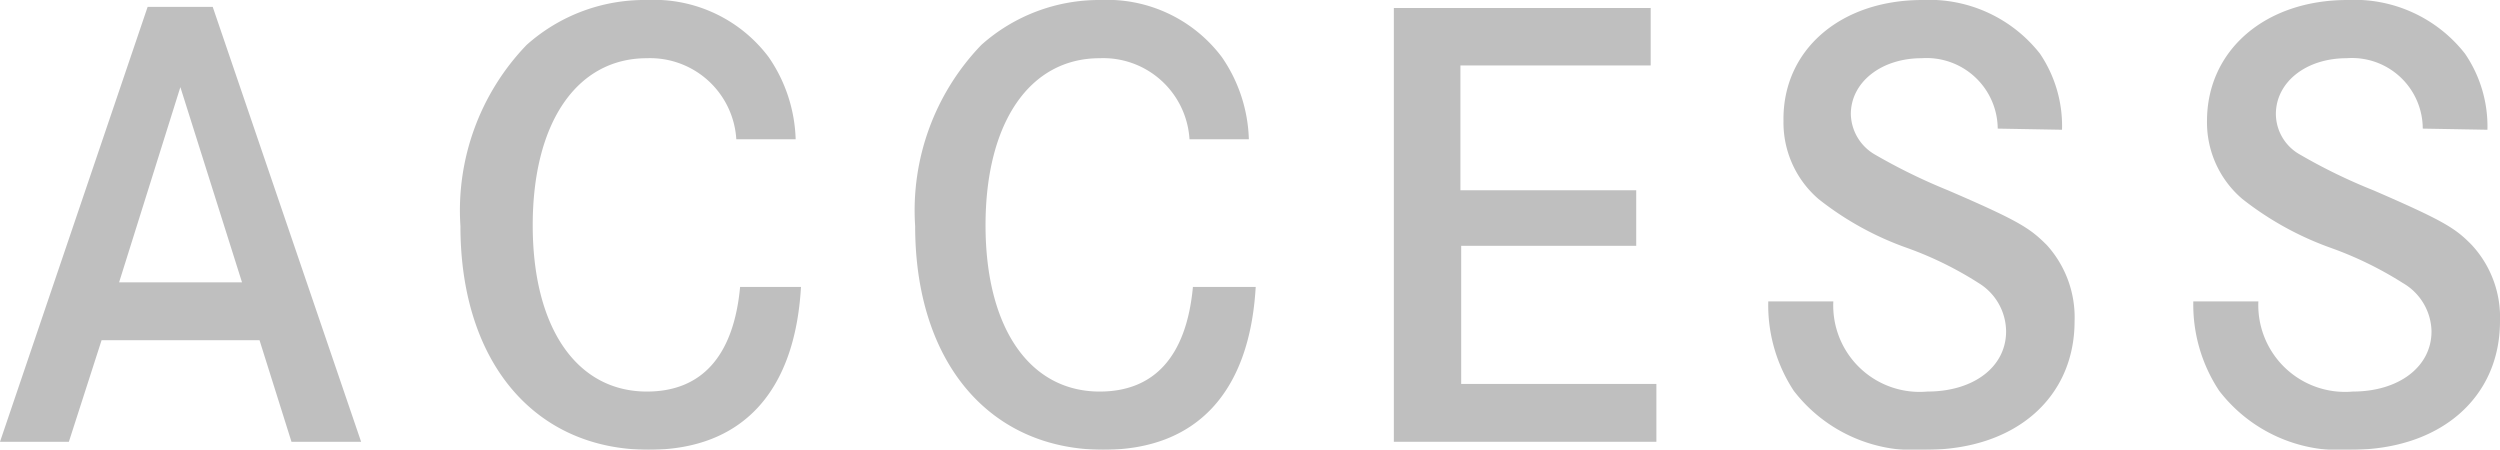 <svg xmlns="http://www.w3.org/2000/svg" viewBox="0 0 65.7 11.82"><defs><style>.cls-1{opacity:0.5;}.cls-2{fill:gray;}</style></defs><title>company15</title><g id="Layer_2" data-name="Layer 2"><g id="レイヤー_2" data-name="レイヤー 2"><g class="cls-1"><path class="cls-2" d="M5.59.18l3.9,11.43H7.66L6.82,8.94H2.67l-.86,2.67H0L3.88.18ZM4.74,2.29,3.13,7.42H6.36Z"/><path class="cls-2" d="M19.35,3.66A2.27,2.27,0,0,0,17,1.53c-1.84,0-3,1.69-3,4.39s1.16,4.37,3,4.37c1.44,0,2.28-.93,2.45-2.75h1.6c-.16,2.78-1.56,4.28-4,4.28-3,0-4.95-2.3-4.95-5.88a6.27,6.27,0,0,1,1.74-4.76A4.65,4.65,0,0,1,17,0,3.77,3.77,0,0,1,20.2,1.5a4,4,0,0,1,.71,2.16Z"/><path class="cls-2" d="M31.26,3.66A2.27,2.27,0,0,0,28.9,1.53c-1.84,0-3,1.69-3,4.39s1.16,4.37,3,4.37c1.44,0,2.28-.93,2.45-2.75H33c-.16,2.78-1.56,4.28-4,4.28-3,0-4.95-2.3-4.95-5.88a6.27,6.27,0,0,1,1.74-4.76A4.65,4.65,0,0,1,28.92,0a3.77,3.77,0,0,1,3.19,1.5,4,4,0,0,1,.71,2.16Z"/><path class="cls-2" d="M43,5V6.46H38.4v3.63h5.13v1.52h-6.9V.21h6.75V1.72h-5V5Z"/><path class="cls-2" d="M52.5,3.38a1.87,1.87,0,0,0-2-1.85c-1.06,0-1.86.63-1.86,1.47a1.26,1.26,0,0,0,.63,1.06A15.28,15.28,0,0,0,51.19,5c1.88.81,2.16,1,2.6,1.44a2.83,2.83,0,0,1,.73,2c0,2-1.54,3.38-3.91,3.38a4,4,0,0,1-3.47-1.55,4.1,4.1,0,0,1-.67-2.35h1.71a2.27,2.27,0,0,0,2.47,2.37c1.22,0,2.07-.65,2.07-1.58A1.5,1.5,0,0,0,52,7.44a9.3,9.3,0,0,0-1.87-.92,8.09,8.09,0,0,1-2.34-1.29,2.65,2.65,0,0,1-.92-2.05C46.84,1.32,48.36,0,50.52,0a3.7,3.7,0,0,1,3.09,1.41,3.39,3.39,0,0,1,.58,2Z"/><path class="cls-2" d="M63.67,3.38a1.86,1.86,0,0,0-2-1.85c-1.07,0-1.86.63-1.86,1.47a1.23,1.23,0,0,0,.63,1.06A14.59,14.59,0,0,0,62.37,5c1.87.81,2.16,1,2.59,1.44a2.8,2.8,0,0,1,.74,2c0,2-1.55,3.38-3.92,3.38a4,4,0,0,1-3.46-1.55,4.1,4.1,0,0,1-.68-2.35h1.71a2.28,2.28,0,0,0,2.48,2.37c1.21,0,2.07-.65,2.07-1.58a1.5,1.5,0,0,0-.75-1.27,9.5,9.5,0,0,0-1.88-.92,8.23,8.23,0,0,1-2.34-1.29A2.64,2.64,0,0,1,58,3.18C58,1.32,59.53,0,61.69,0a3.69,3.69,0,0,1,3.09,1.41,3.39,3.39,0,0,1,.59,2Z"/></g></g></g></svg>